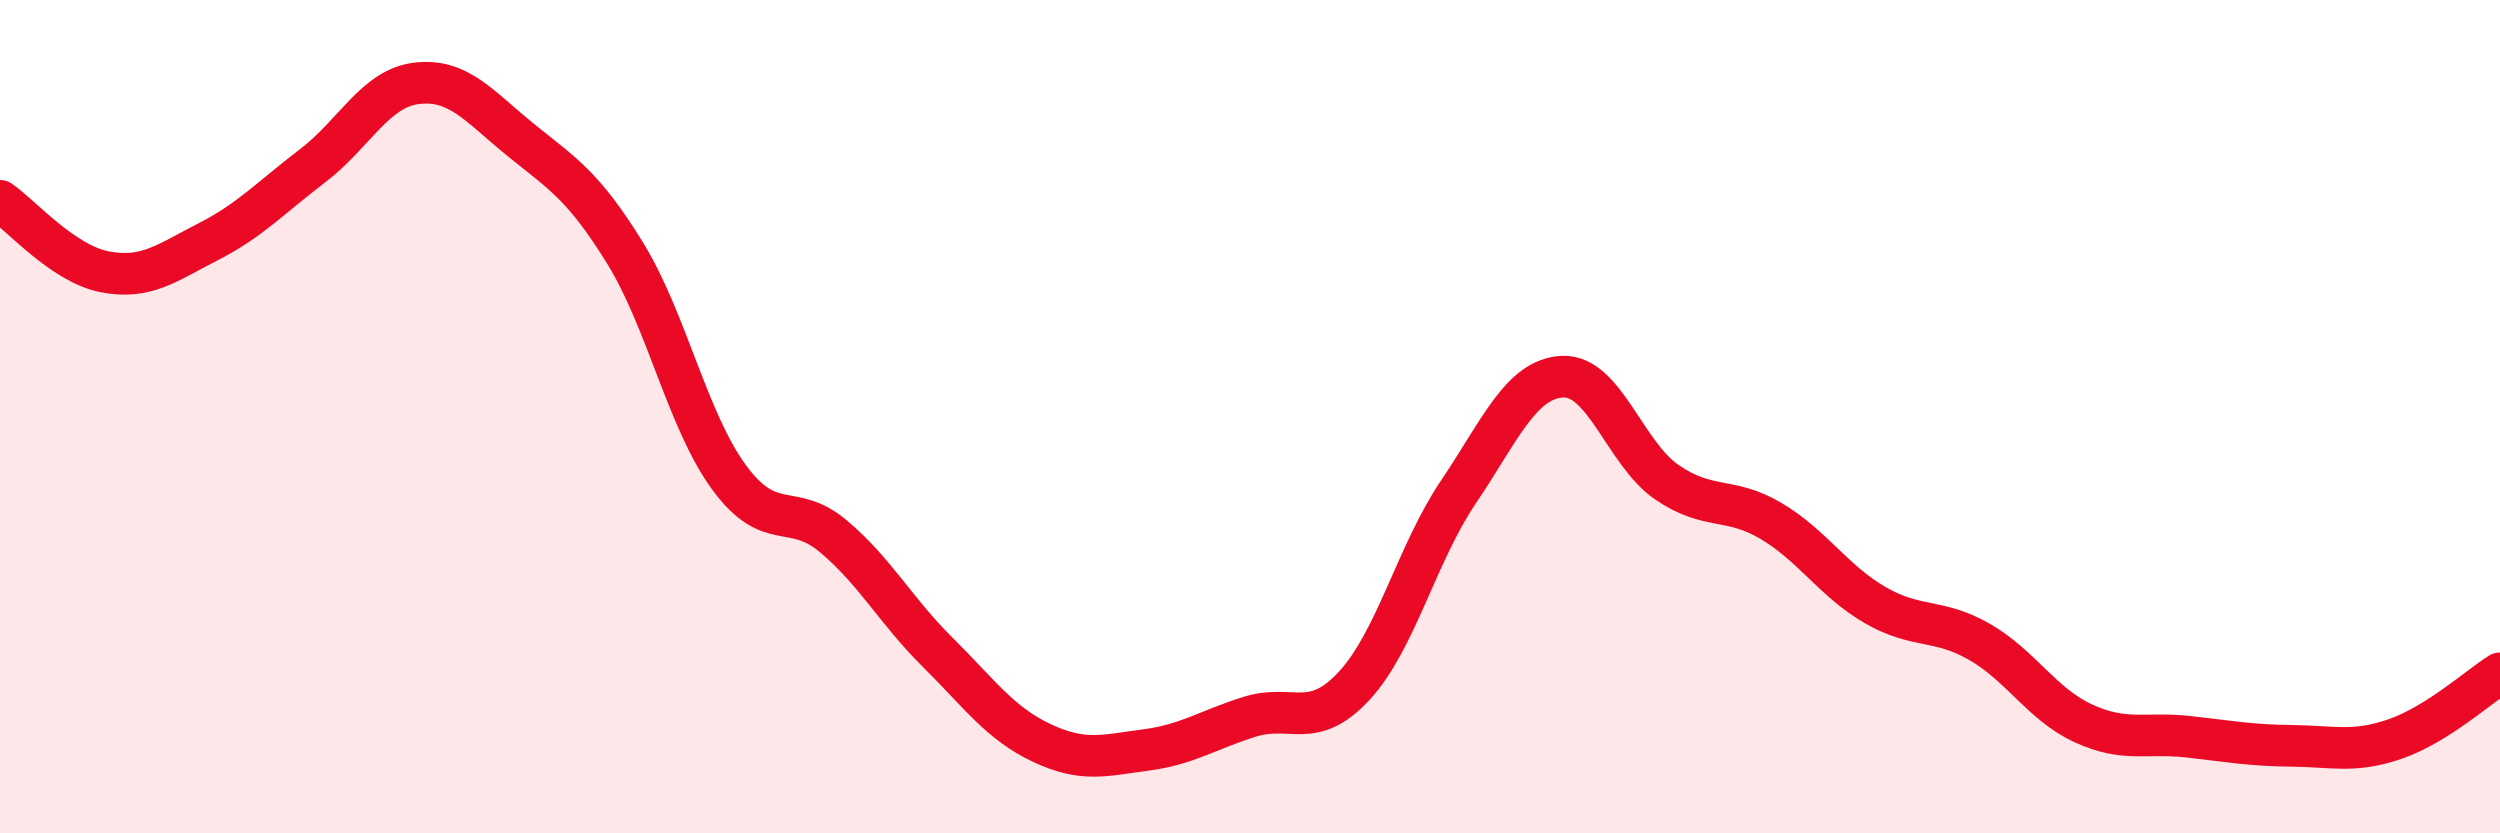 
    <svg width="60" height="20" viewBox="0 0 60 20" xmlns="http://www.w3.org/2000/svg">
      <path
        d="M 0,4.82 C 0.5,5.16 1.5,6.32 2.5,6.52 C 3.5,6.72 4,6.31 5,5.8 C 6,5.29 6.5,4.74 7.5,3.98 C 8.5,3.22 9,2.12 10,2 C 11,1.88 11.5,2.55 12.5,3.36 C 13.5,4.17 14,4.45 15,6.07 C 16,7.69 16.5,10.1 17.5,11.46 C 18.5,12.82 19,12.03 20,12.87 C 21,13.71 21.5,14.66 22.5,15.65 C 23.5,16.64 24,17.36 25,17.83 C 26,18.3 26.5,18.13 27.5,18 C 28.5,17.87 29,17.51 30,17.2 C 31,16.89 31.5,17.54 32.5,16.46 C 33.5,15.38 34,13.29 35,11.81 C 36,10.33 36.5,9.09 37.5,9.04 C 38.5,8.99 39,10.88 40,11.57 C 41,12.26 41.5,11.91 42.5,12.5 C 43.5,13.09 44,13.94 45,14.52 C 46,15.1 46.5,14.83 47.5,15.4 C 48.5,15.97 49,16.9 50,17.36 C 51,17.82 51.5,17.57 52.5,17.68 C 53.5,17.79 54,17.89 55,17.9 C 56,17.91 56.5,18.08 57.5,17.73 C 58.5,17.38 59.5,16.47 60,16.16L60 20L0 20Z"
        fill="#EB0A25"
        opacity="0.1"
        stroke-linecap="round"
        stroke-linejoin="round"
      />
      <path
        d="M 0,4.82 C 0.5,5.16 1.5,6.32 2.5,6.52 C 3.5,6.72 4,6.31 5,5.8 C 6,5.29 6.5,4.74 7.5,3.98 C 8.5,3.22 9,2.12 10,2 C 11,1.88 11.5,2.55 12.5,3.36 C 13.5,4.17 14,4.45 15,6.07 C 16,7.69 16.5,10.1 17.5,11.46 C 18.5,12.82 19,12.03 20,12.87 C 21,13.71 21.5,14.66 22.5,15.65 C 23.5,16.64 24,17.36 25,17.83 C 26,18.3 26.5,18.13 27.5,18 C 28.5,17.87 29,17.51 30,17.2 C 31,16.89 31.5,17.54 32.5,16.46 C 33.5,15.38 34,13.29 35,11.81 C 36,10.33 36.5,9.09 37.5,9.04 C 38.5,8.99 39,10.88 40,11.57 C 41,12.26 41.5,11.91 42.5,12.5 C 43.5,13.09 44,13.94 45,14.52 C 46,15.1 46.5,14.83 47.5,15.4 C 48.5,15.97 49,16.9 50,17.36 C 51,17.82 51.5,17.57 52.5,17.68 C 53.5,17.79 54,17.89 55,17.9 C 56,17.91 56.5,18.08 57.5,17.73 C 58.5,17.38 59.5,16.47 60,16.16"
        stroke="#EB0A25"
        stroke-width="1"
        fill="none"
        stroke-linecap="round"
        stroke-linejoin="round"
      />
    </svg>
  